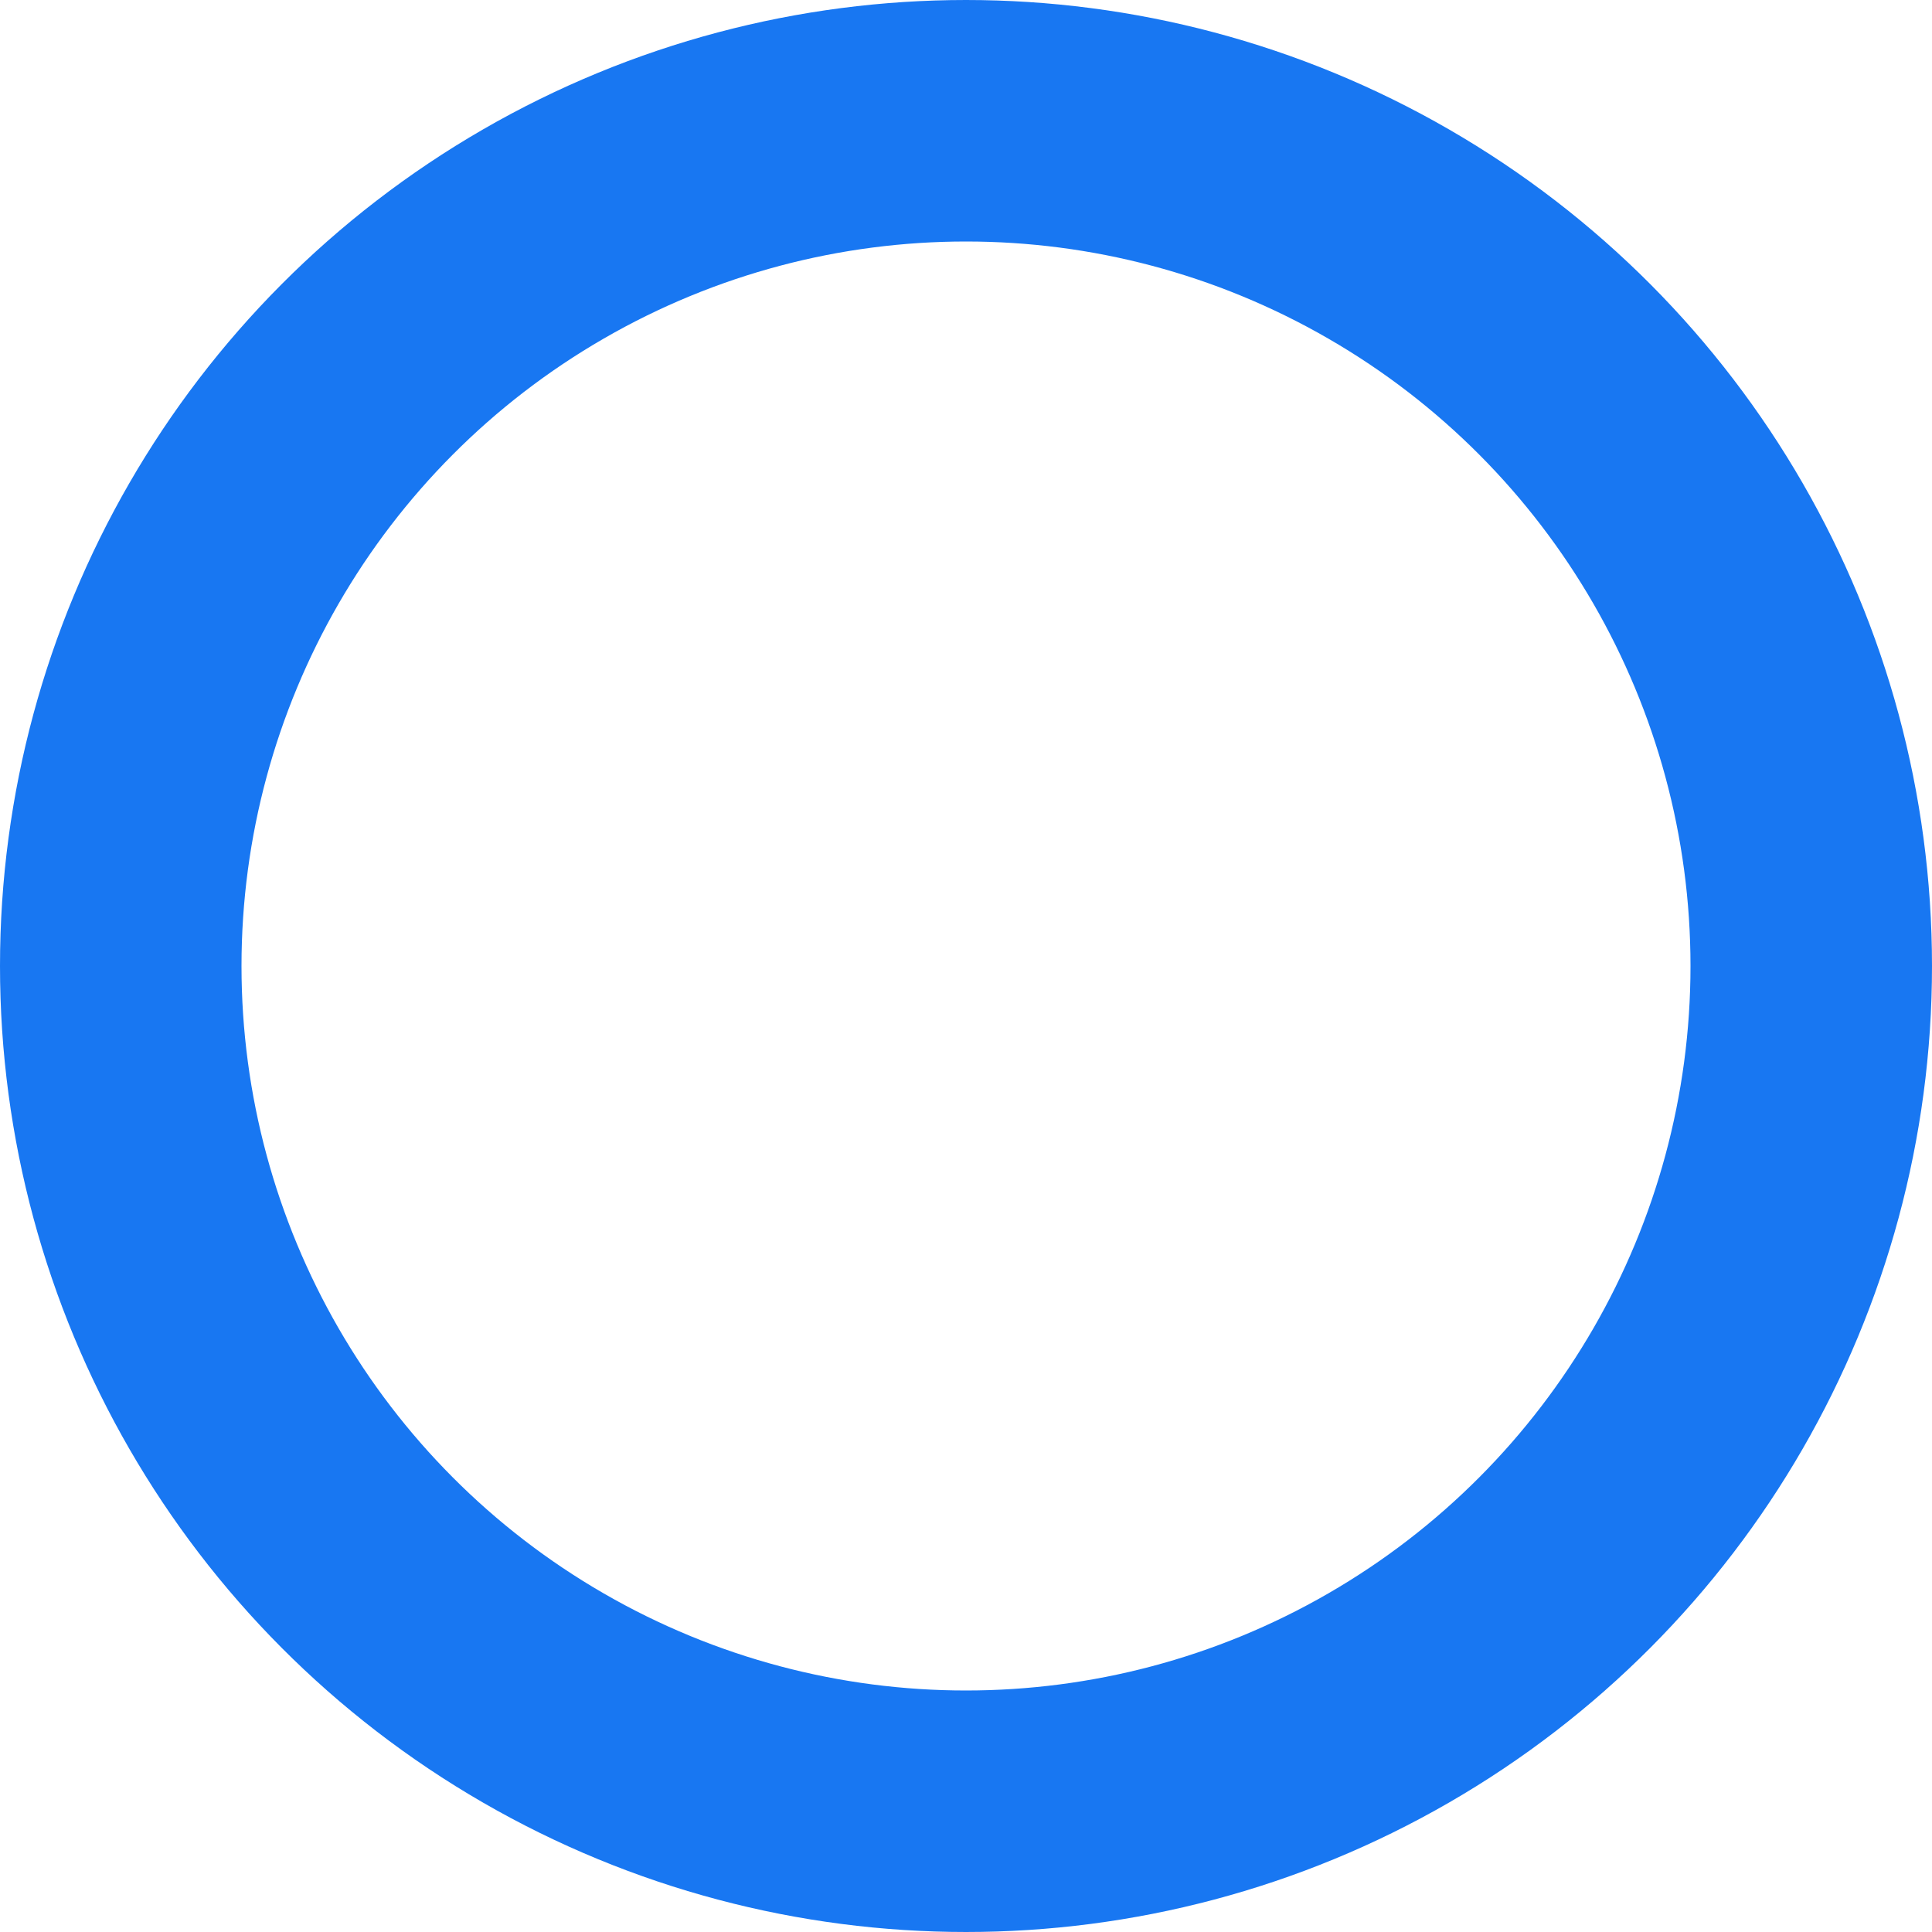 <svg id="コンポーネント_19_15" data-name="コンポーネント 19 – 15" xmlns="http://www.w3.org/2000/svg" width="32" height="32" viewBox="0 0 32 32">
  <g id="楕円形_394" data-name="楕円形 394" fill="none" stroke="#1877f2" stroke-width="4">
    <circle cx="16" cy="16" r="16" stroke="none"/>
    <circle cx="16" cy="16" r="14" fill="none"/>
  </g>
</svg>
